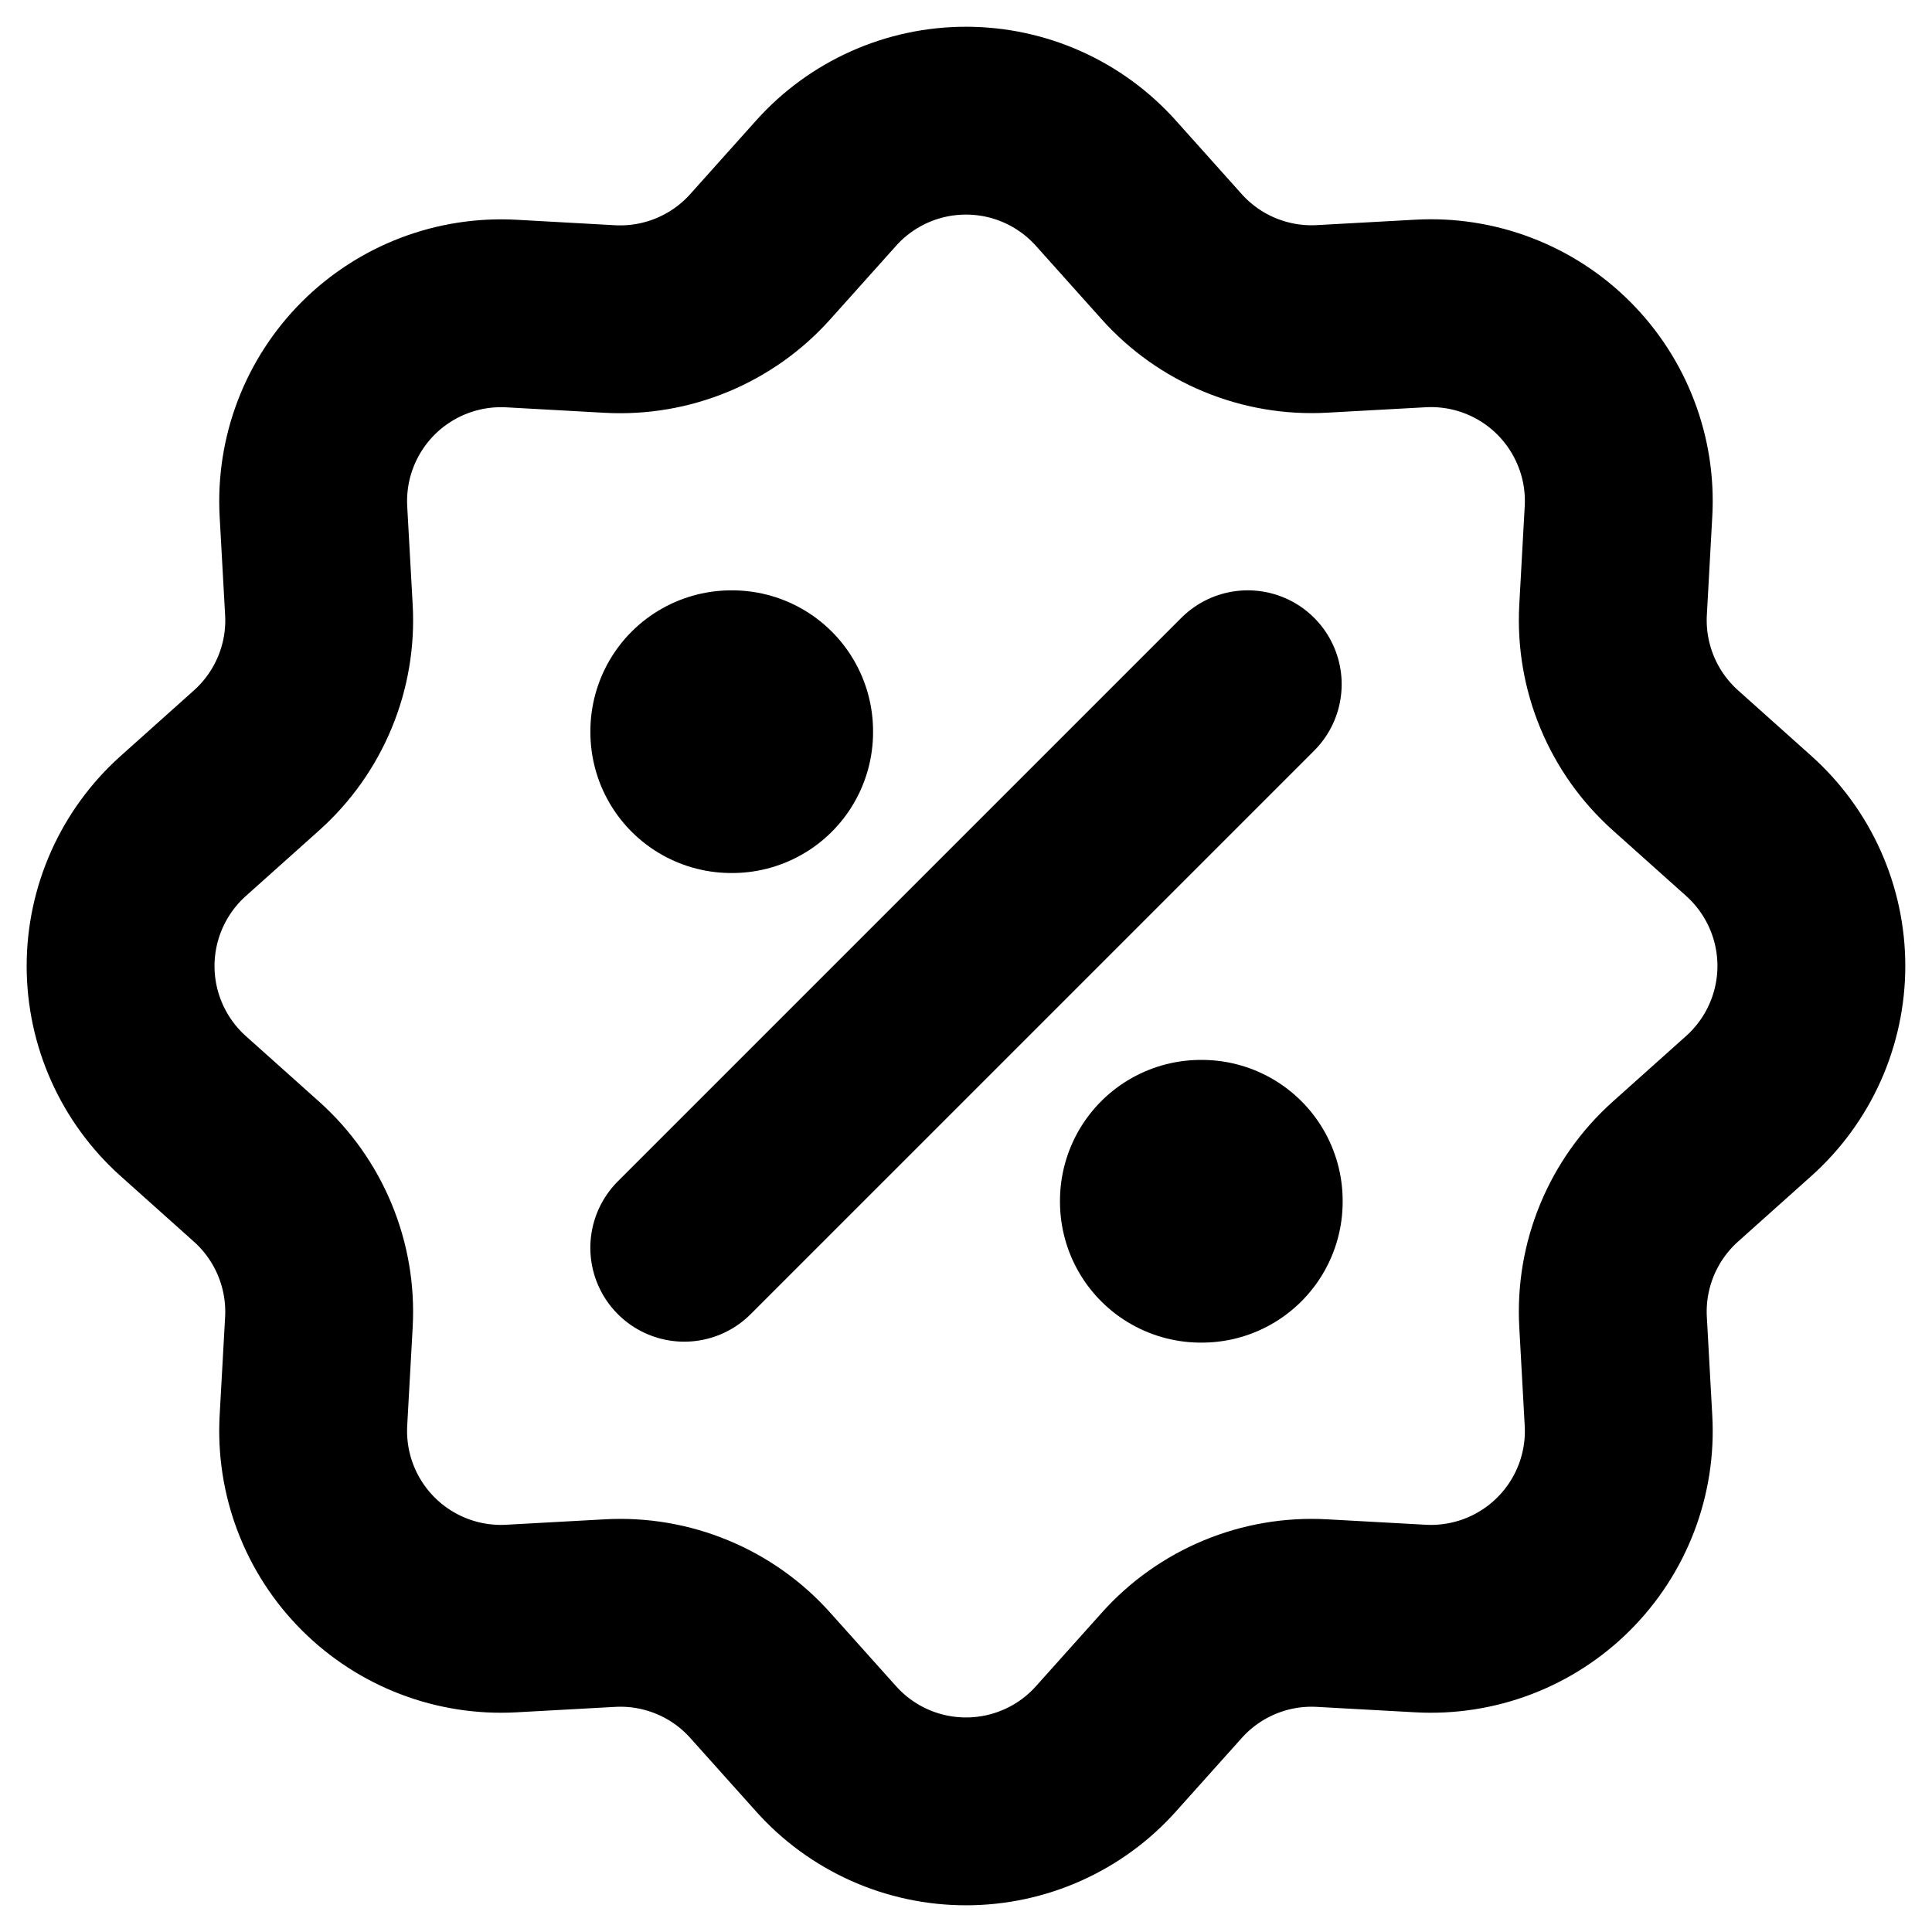 <svg width="48" height="48" viewBox="0 0 48 48" fill="none" xmlns="http://www.w3.org/2000/svg">
<path d="M20.523 4.552C20.96 4.063 21.496 3.672 22.095 3.404C22.695 3.136 23.343 2.998 23.999 2.998C24.656 2.998 25.304 3.136 25.904 3.404C26.503 3.672 27.038 4.063 27.476 4.552L29.109 6.376C29.576 6.898 30.154 7.308 30.801 7.575C31.448 7.843 32.146 7.962 32.845 7.923L35.295 7.788C35.95 7.752 36.606 7.854 37.219 8.089C37.832 8.323 38.389 8.684 38.853 9.149C39.316 9.613 39.677 10.169 39.911 10.783C40.146 11.396 40.248 12.051 40.211 12.707L40.076 15.154C40.038 15.853 40.157 16.551 40.425 17.197C40.692 17.843 41.102 18.421 41.623 18.888L43.448 20.521C43.937 20.959 44.328 21.495 44.596 22.094C44.864 22.693 45.003 23.342 45.003 23.999C45.003 24.655 44.864 25.304 44.596 25.904C44.328 26.503 43.937 27.039 43.448 27.477L41.623 29.11C41.102 29.577 40.692 30.155 40.424 30.802C40.156 31.448 40.037 32.147 40.076 32.846L40.211 35.296C40.248 35.951 40.145 36.606 39.911 37.219C39.676 37.833 39.315 38.389 38.851 38.853C38.387 39.317 37.83 39.678 37.217 39.912C36.604 40.146 35.948 40.248 35.293 40.212L32.845 40.077C32.147 40.038 31.448 40.157 30.802 40.425C30.156 40.693 29.578 41.102 29.112 41.624L27.478 43.448C27.041 43.938 26.505 44.329 25.905 44.597C25.306 44.865 24.657 45.003 24.001 45.003C23.344 45.003 22.695 44.865 22.096 44.597C21.497 44.329 20.96 43.938 20.523 43.448L18.889 41.624C18.423 41.102 17.845 40.692 17.198 40.425C16.551 40.157 15.853 40.038 15.154 40.077L12.704 40.212C12.049 40.248 11.393 40.146 10.78 39.911C10.167 39.677 9.61 39.316 9.146 38.851C8.682 38.387 8.321 37.83 8.087 37.217C7.853 36.604 7.751 35.949 7.787 35.293L7.923 32.846C7.961 32.147 7.842 31.449 7.574 30.803C7.307 30.157 6.897 29.579 6.376 29.112L4.551 27.479C4.062 27.041 3.671 26.505 3.403 25.906C3.135 25.307 2.996 24.658 2.996 24.001C2.996 23.345 3.135 22.696 3.403 22.096C3.671 21.497 4.062 20.961 4.551 20.523L6.376 18.89C6.897 18.423 7.307 17.845 7.575 17.198C7.843 16.552 7.962 15.853 7.923 15.154L7.787 12.704C7.752 12.049 7.854 11.394 8.089 10.781C8.324 10.168 8.685 9.612 9.149 9.148C9.613 8.685 10.17 8.324 10.783 8.09C11.396 7.856 12.051 7.754 12.706 7.79L15.154 7.926C15.852 7.964 16.55 7.845 17.197 7.577C17.843 7.309 18.421 6.9 18.887 6.379L20.523 4.552Z" stroke="black" stroke-width="4.667"/>
<path d="M18.168 18.167H18.191V18.19H18.168V18.167ZM29.835 29.833H29.858V29.857H29.835V29.833Z" stroke="black" stroke-width="7" stroke-linejoin="round"/>
<path d="M31 17L17 31" stroke="black" stroke-width="4.667" stroke-linecap="round" stroke-linejoin="round"/>
</svg>
